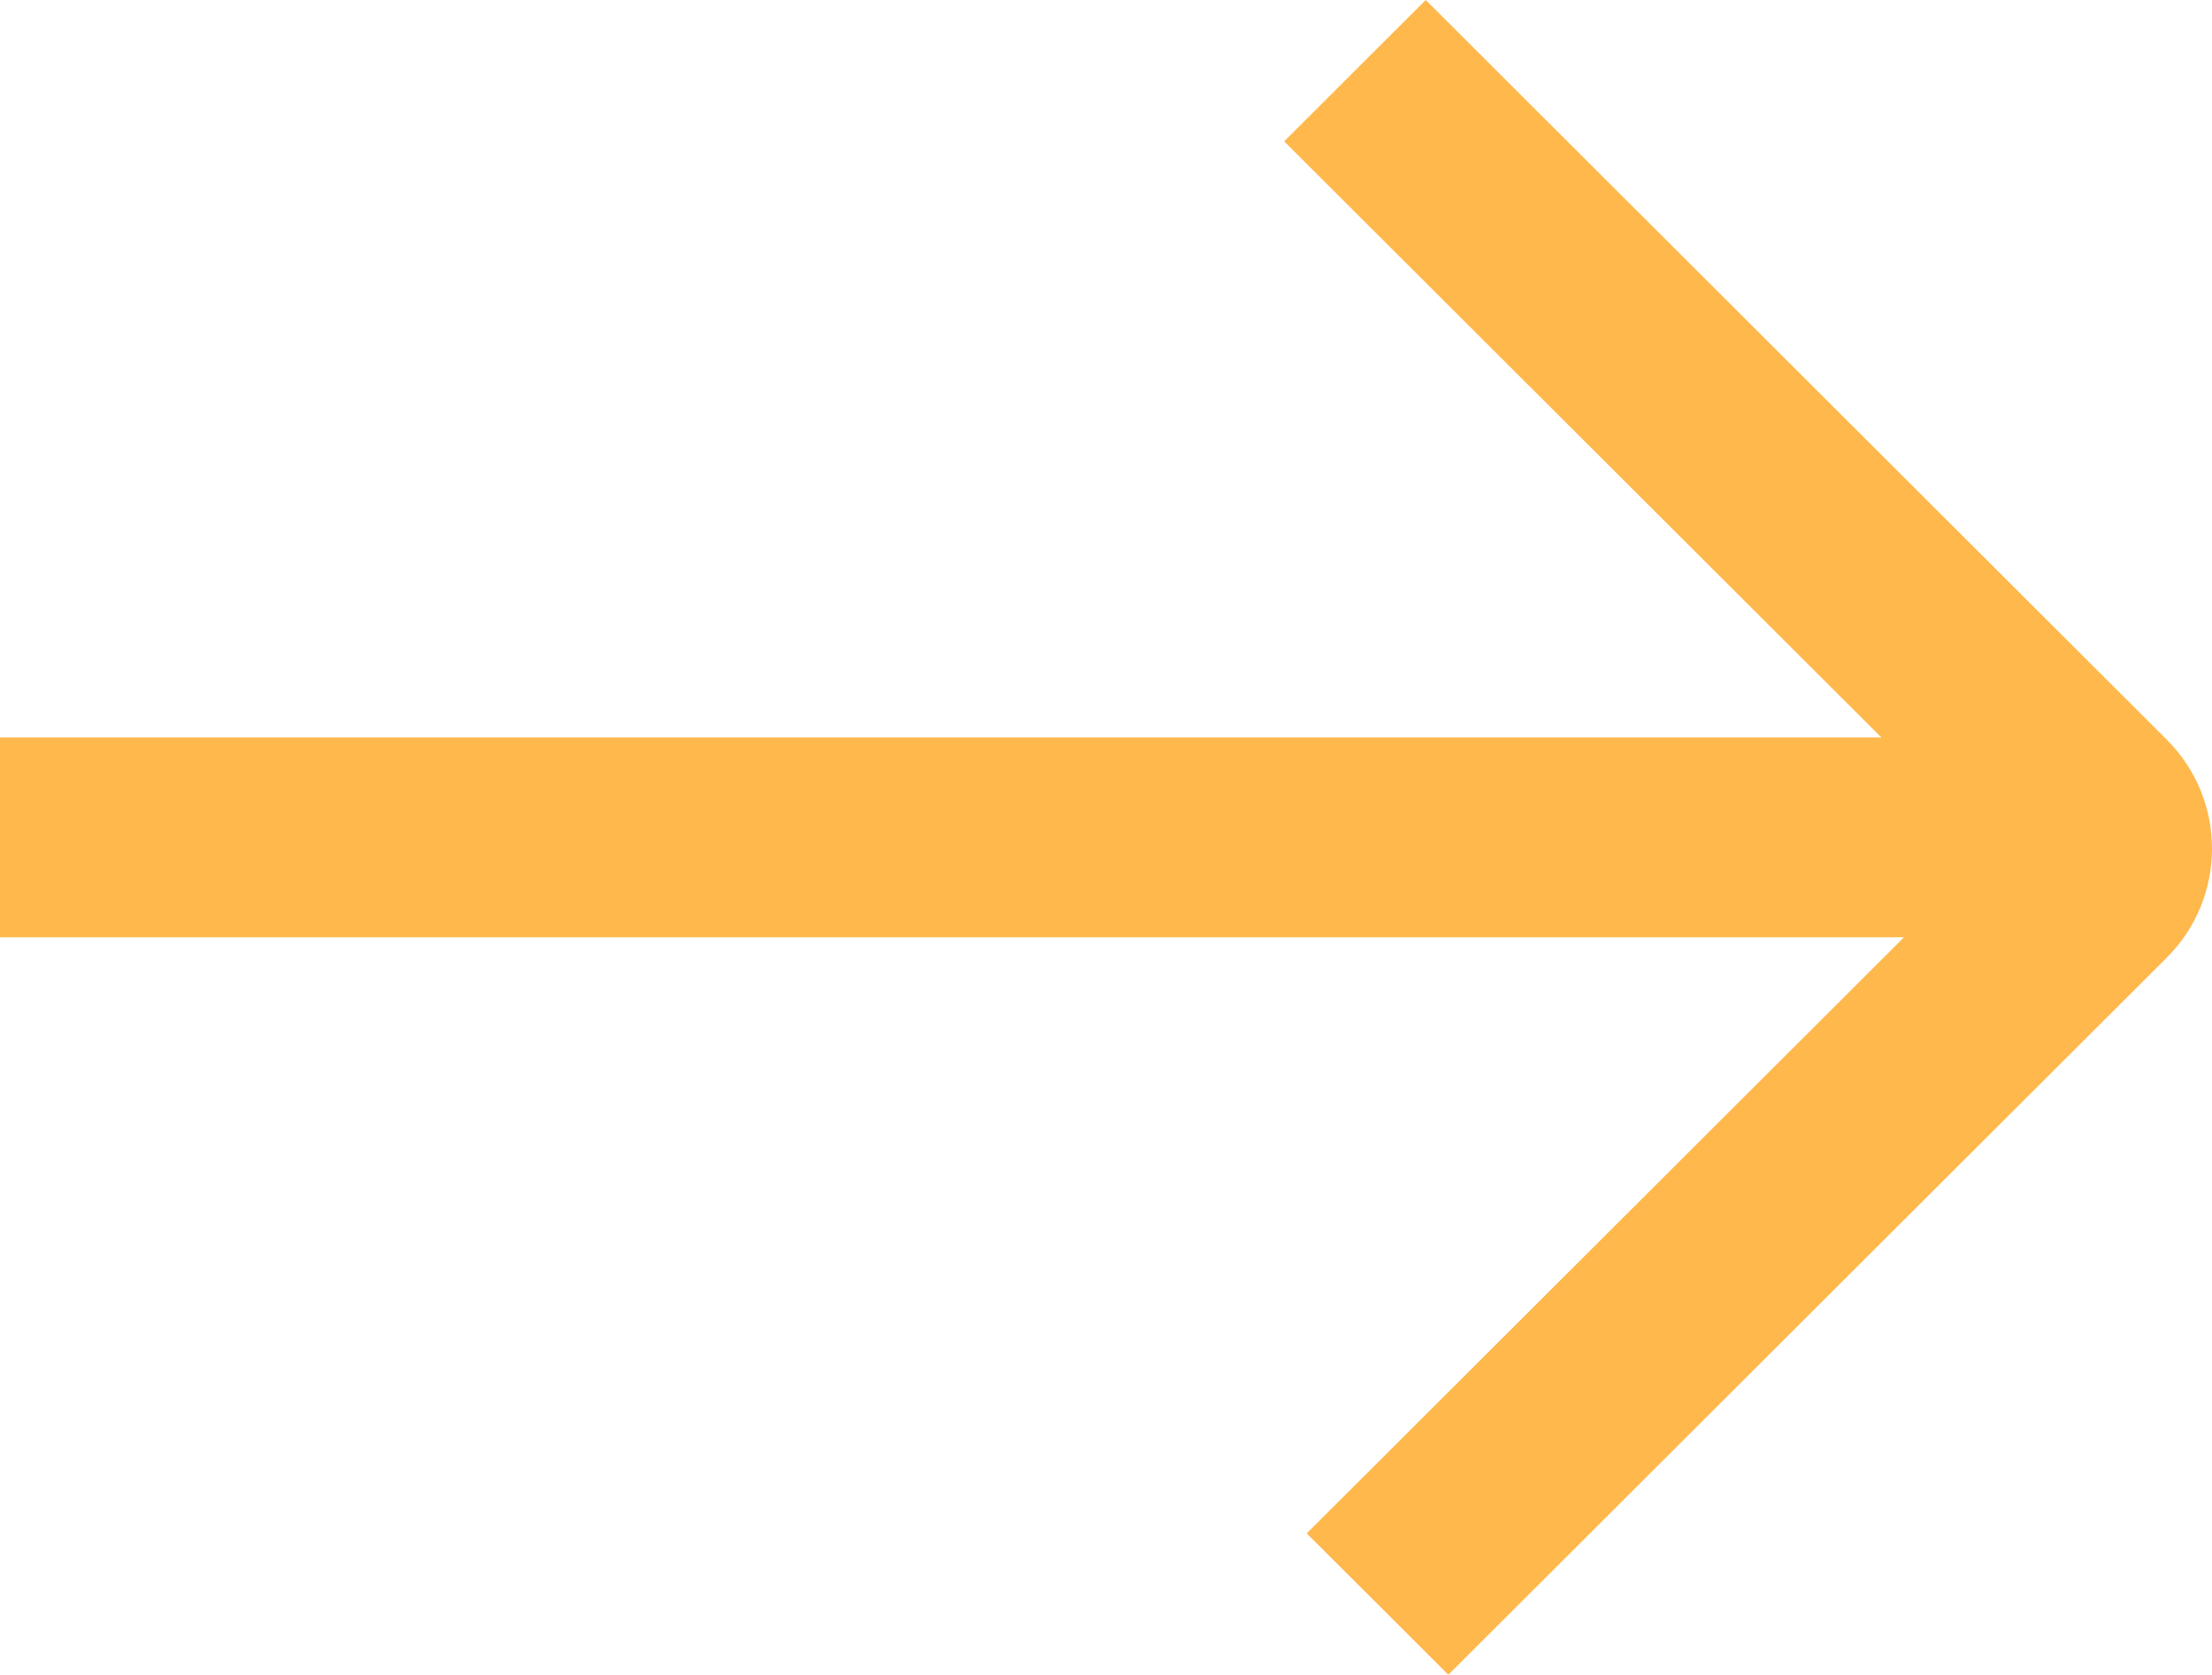 <?xml version="1.0" encoding="UTF-8"?>
<svg width="39px" height="29.526px" viewBox="0 0 39 29.526" version="1.1" xmlns="http://www.w3.org/2000/svg" xmlns:xlink="http://www.w3.org/1999/xlink">
    <title>Right Arrow Yellow</title>
    <g id="Website-Design" stroke="none" stroke-width="1" fill="none" fill-rule="evenodd">
        <g id="Guildhawk---FAQ-Overview-Page-Design---01---20230729" transform="translate(-865, -2088)" fill="#FFB84C">
            <g id="The-Work-We-Do-Section" transform="translate(0, 704)">
                <g id="Pagination-Scroll" transform="translate(537, 1384)">
                    <g id="Right-Arrow-Yellow" transform="translate(328, 0)">
                        <path d="M21.262,-4.737 L21.262,28.433 L31.771,17.904 L34.263,20.4 L21.222,33.466 C20.692,33.997 19.997,34.263 19.301,34.263 C18.605,34.263 17.909,33.997 17.38,33.466 L4.737,20.799 L7.229,18.302 L17.738,28.832 L17.738,-4.737 L21.262,-4.737 Z" id="Combined-Shape" transform="translate(19.5, 14.763) rotate(-90) translate(-19.5, -14.763)"></path>
                    </g>
                </g>
            </g>
        </g>
    </g>
</svg>